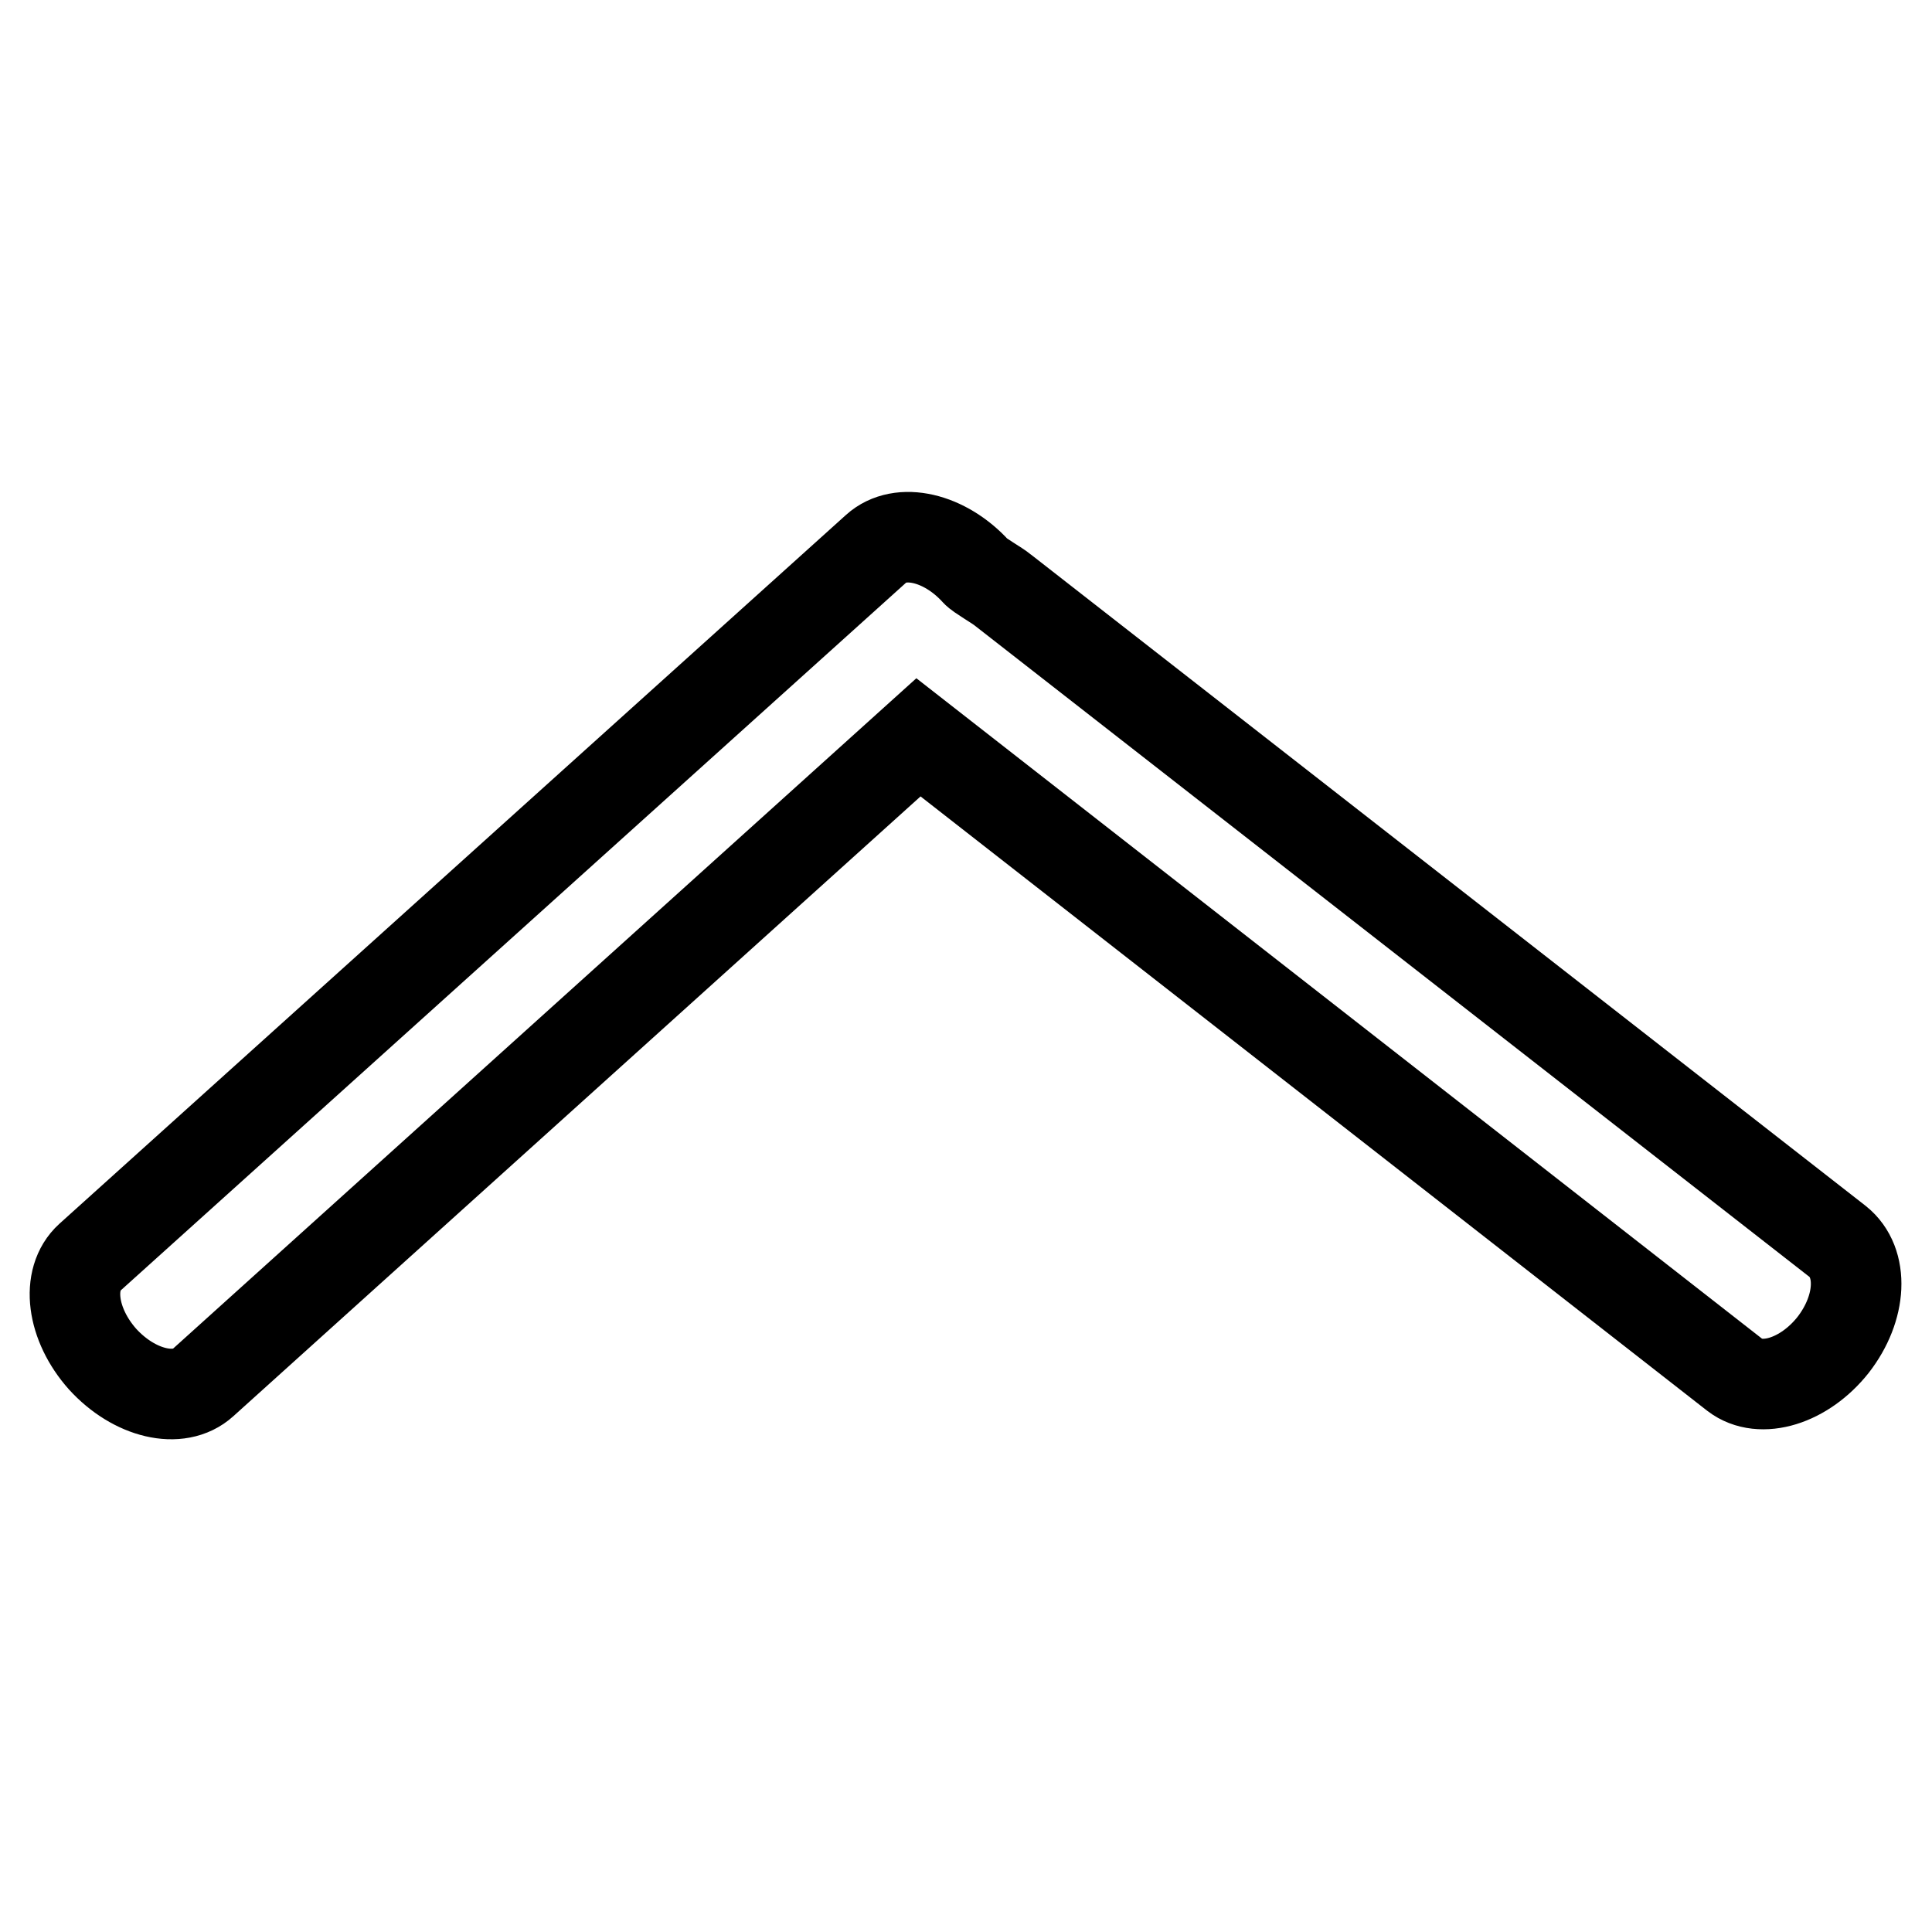 <?xml version="1.0" encoding="utf-8"?>
<!-- Svg Vector Icons : http://www.onlinewebfonts.com/icon -->
<!DOCTYPE svg PUBLIC "-//W3C//DTD SVG 1.1//EN" "http://www.w3.org/Graphics/SVG/1.1/DTD/svg11.dtd">
<svg version="1.1" xmlns="http://www.w3.org/2000/svg" xmlns:xlink="http://www.w3.org/1999/xlink" x="0px" y="0px" viewBox="0 0 256 256" enable-background="new 0 0 256 256" xml:space="preserve">
<g> <path stroke-width="12" fill-opacity="0" stroke="#000000"  d="M242.9,178.2c-3.8,4.8-9.6,6.6-13,4L121.7,97.7l-94.8,85.5c-3.2,2.9-9.1,1.5-13.3-3.1 c-4.1-4.6-4.9-10.6-1.7-13.5l104.2-93.9c3.2-2.9,9.1-1.5,13.2,3c0.4,0.5,2.9,1.9,3.6,2.5l110.6,86.3 C247,167.3,246.7,173.3,242.9,178.2L242.9,178.2L242.9,178.2z"/></g>
</svg>